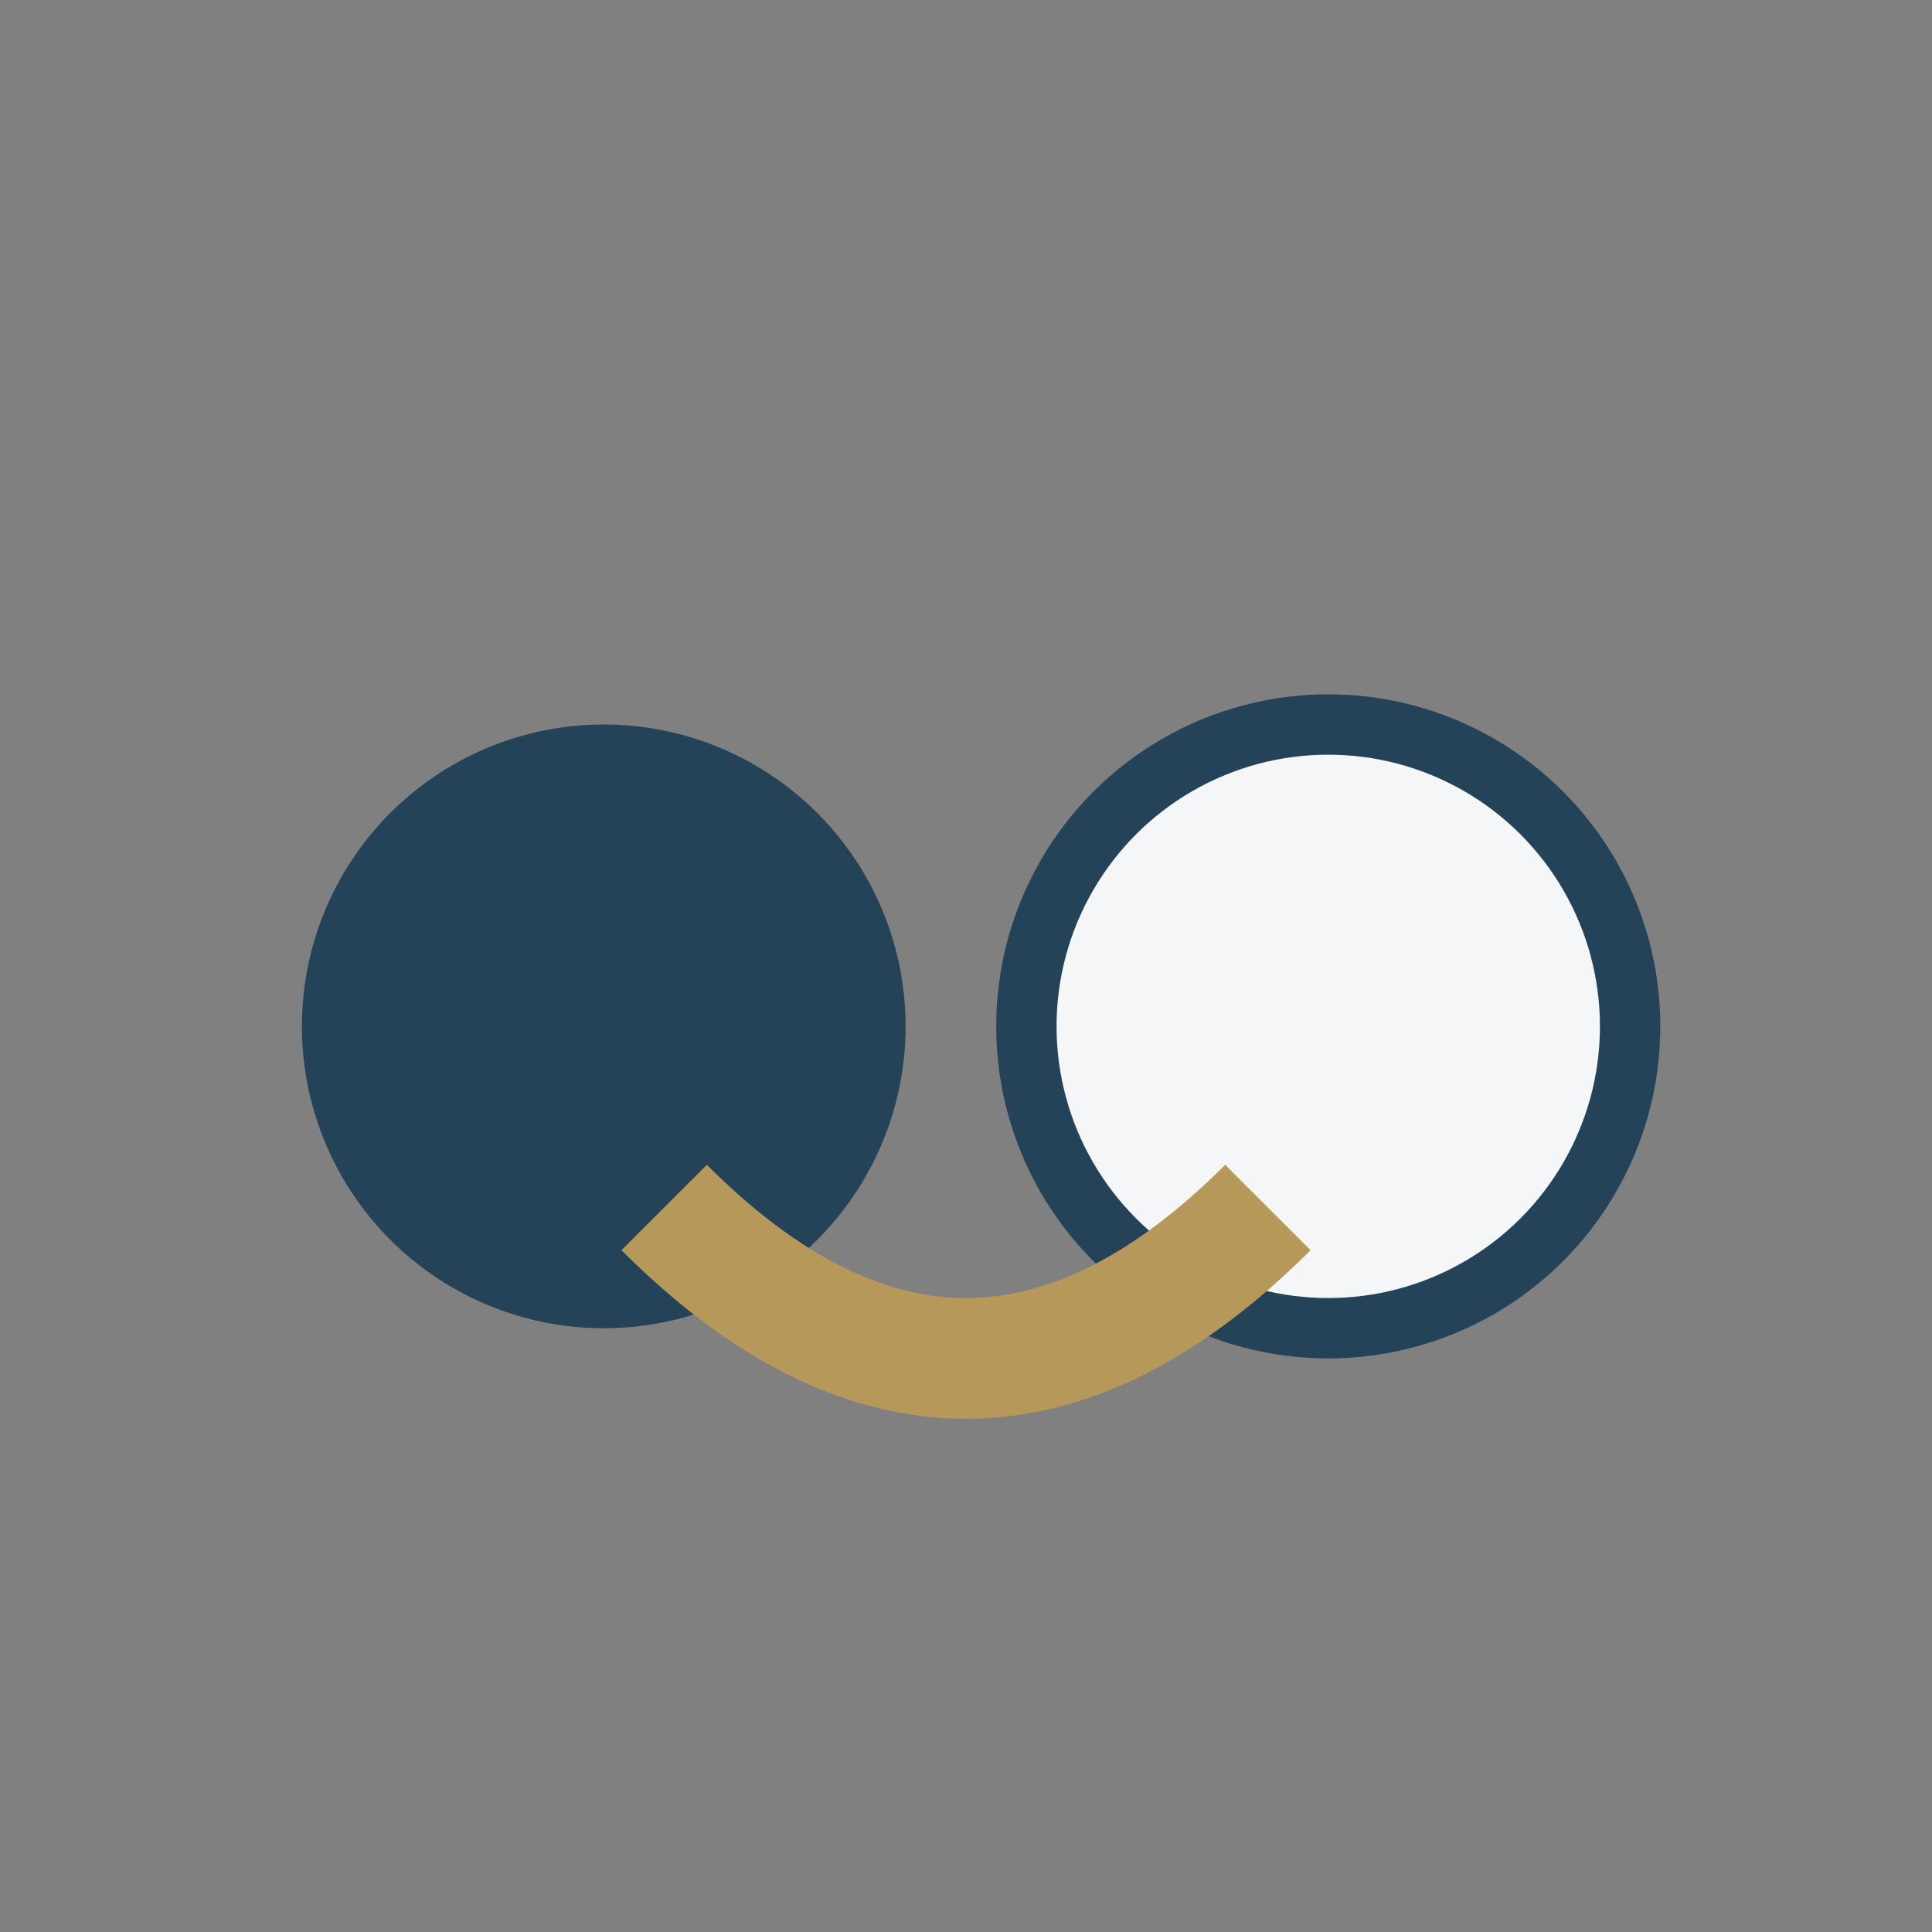 <?xml version="1.0" encoding="UTF-8"?>
<svg xmlns="http://www.w3.org/2000/svg" width="32" height="32" viewBox="0 0 32 32"><rect x="0" y="0" width="32" height="32" fill="#808080" stroke="none"/><circle cx="10" cy="17" r="5" fill="#254358"/><circle cx="22" cy="17" r="5" fill="#F4F6F8" stroke="#254358"/><path d="M11 20q5 5 10 0" stroke="#B6985A" stroke-width="2" fill="none"/></svg>